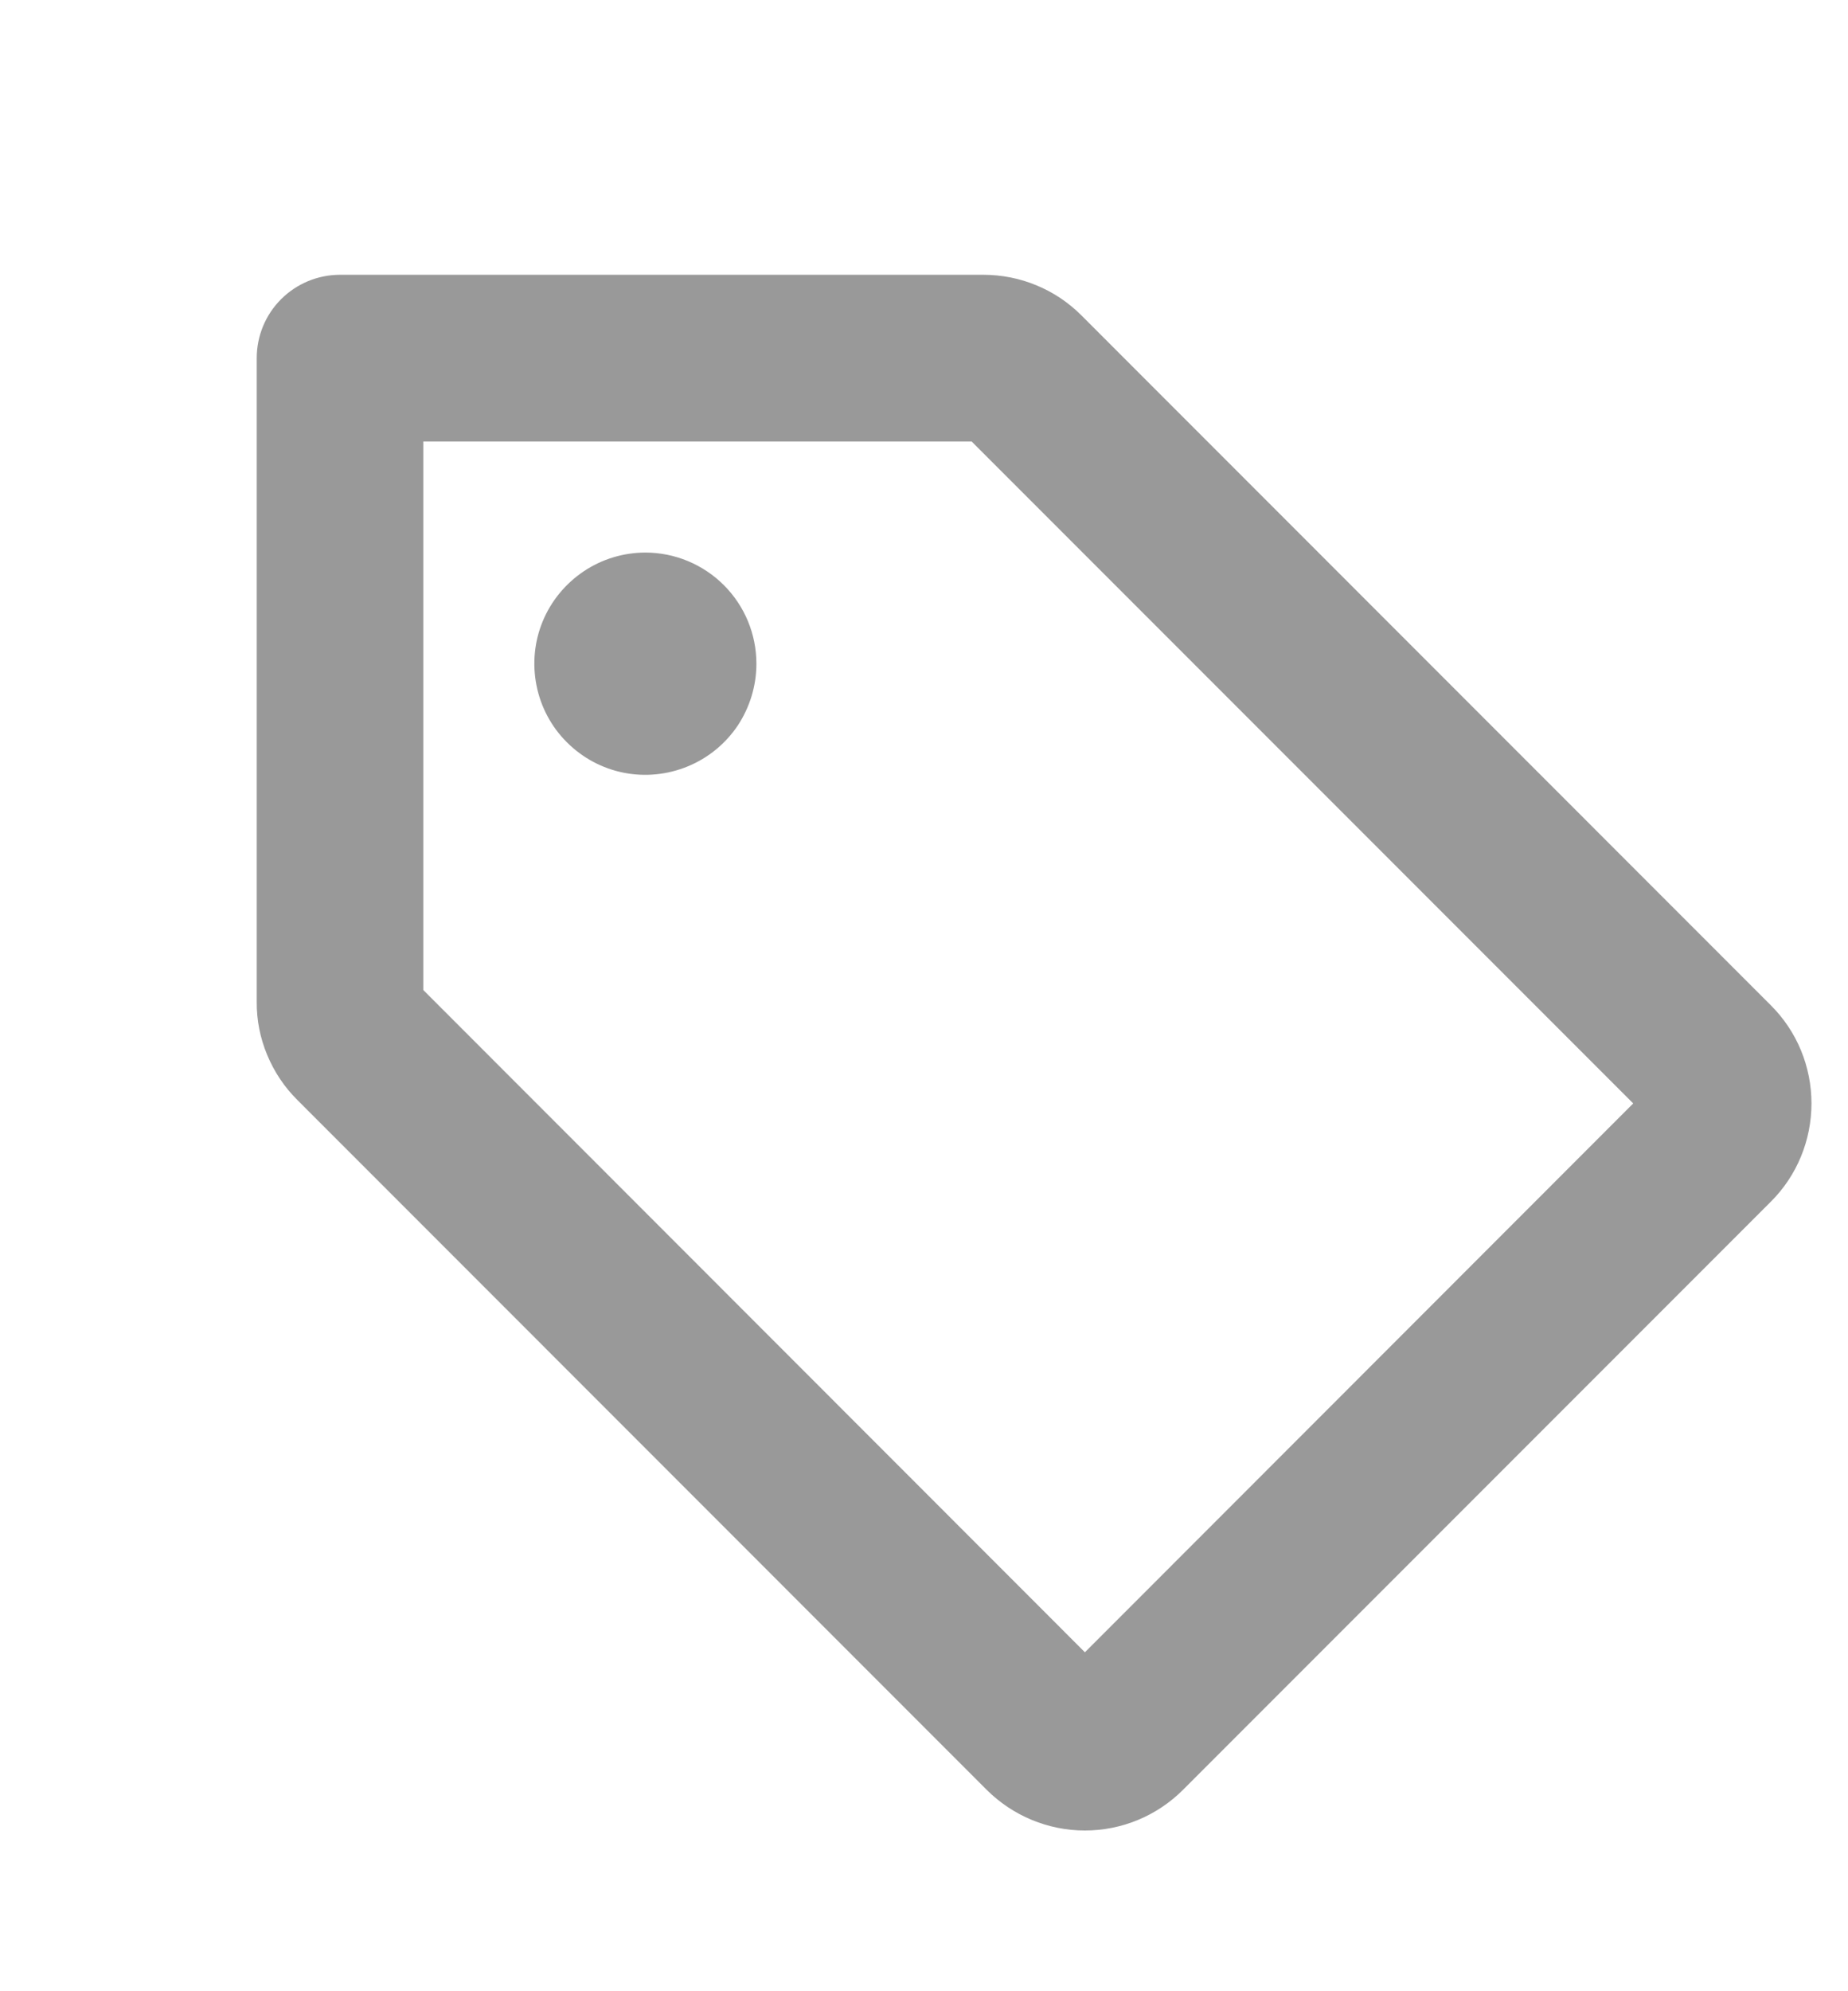 <svg width="13" height="14" viewBox="0 0 13 14" fill="none" xmlns="http://www.w3.org/2000/svg">
<g clip-path="url(#clip0_100_377)">
<path d="M12.457 7.068L7.608 2.218C7.517 2.127 7.41 2.055 7.291 2.006C7.173 1.957 7.046 1.932 6.917 1.932H2.392C2.236 1.932 2.087 1.994 1.977 2.104C1.867 2.214 1.806 2.363 1.806 2.518V7.044C1.805 7.172 1.83 7.299 1.88 7.418C1.929 7.536 2.001 7.644 2.092 7.734L6.941 12.584C7.125 12.767 7.373 12.87 7.632 12.87C7.891 12.87 8.139 12.767 8.322 12.584L12.457 8.449C12.641 8.266 12.743 8.017 12.743 7.758C12.743 7.499 12.641 7.251 12.457 7.068ZM7.632 11.617L2.978 6.961V3.104H6.835L11.489 7.758L7.632 11.617ZM5.321 4.667C5.321 4.821 5.275 4.972 5.19 5.101C5.104 5.229 4.982 5.329 4.839 5.388C4.696 5.447 4.539 5.463 4.388 5.433C4.236 5.403 4.097 5.328 3.988 5.219C3.878 5.11 3.804 4.97 3.774 4.819C3.744 4.667 3.759 4.51 3.818 4.368C3.877 4.225 3.978 4.103 4.106 4.017C4.234 3.931 4.386 3.885 4.54 3.885C4.747 3.885 4.946 3.968 5.092 4.114C5.239 4.261 5.321 4.459 5.321 4.667Z" fill="black" fill-opacity="0.4"/>
</g>
<defs>
<clipPath id="clip0_100_377">
<rect width="12.5" height="12.5" fill="white" transform="translate(0.435 0.565)"/>
</clipPath>
</defs>
</svg>
